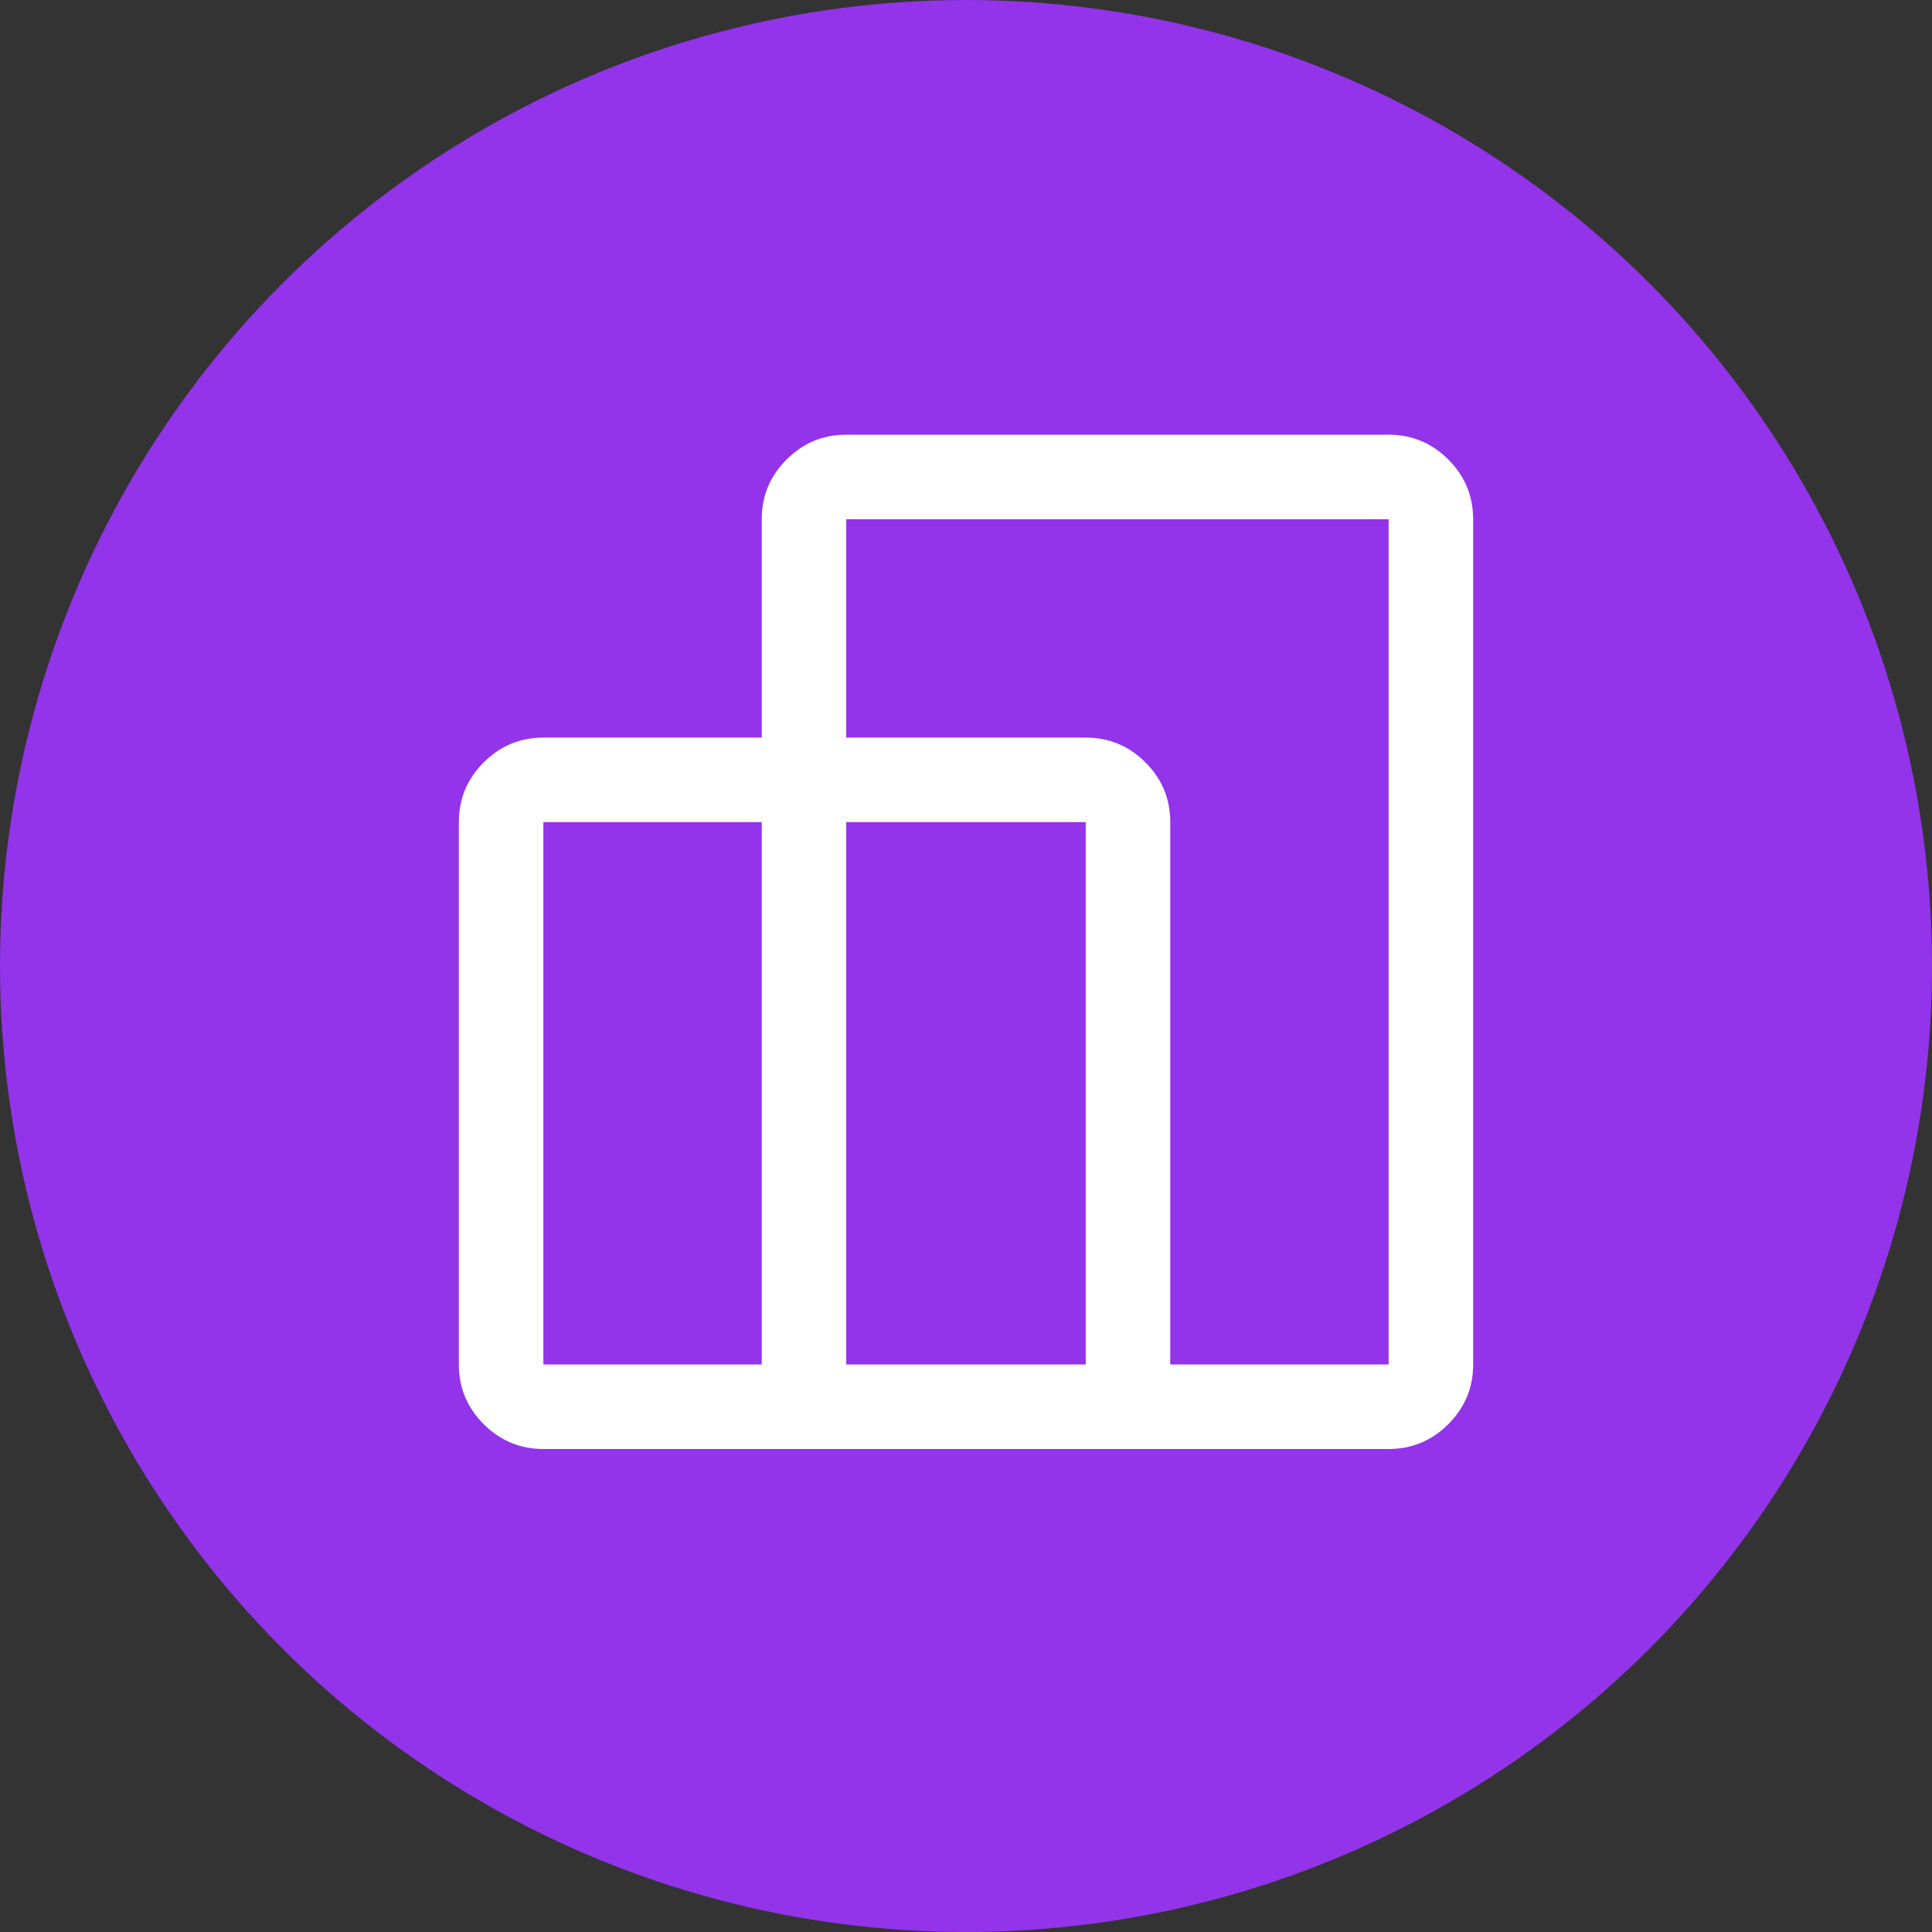 <?xml version="1.0" encoding="UTF-8"?> <svg xmlns="http://www.w3.org/2000/svg" width="48px" height="48px" viewBox="0 -960 960 960"><rect x="0" y="-960" width="960" height="960" fill="#333333" stroke="none"/><circle cx="480" cy="-480" r="480" fill="#9333EA"></circle><g transform="translate(144 -156) scale(0.7)"><path fill="#ffffff" d="M120-180v-385q0-24.75 17.63-42.38Q155.25-625 180-625h155v-155q0-24.75 17.63-42.38Q370.25-840 395-840h385q24.75 0 42.38 17.62Q840-804.75 840-780v600q0 24.75-17.62 42.37Q804.75-120 780-120H180q-24.75 0-42.37-17.63Q120-155.25 120-180Zm505 0h155v-600H395v155h170q24.75 0 42.38 17.62Q625-589.75 625-565v385Zm-230 0h170v-385H395v385Zm-215 0h155v-385H180v385Z"></path></g></svg> 